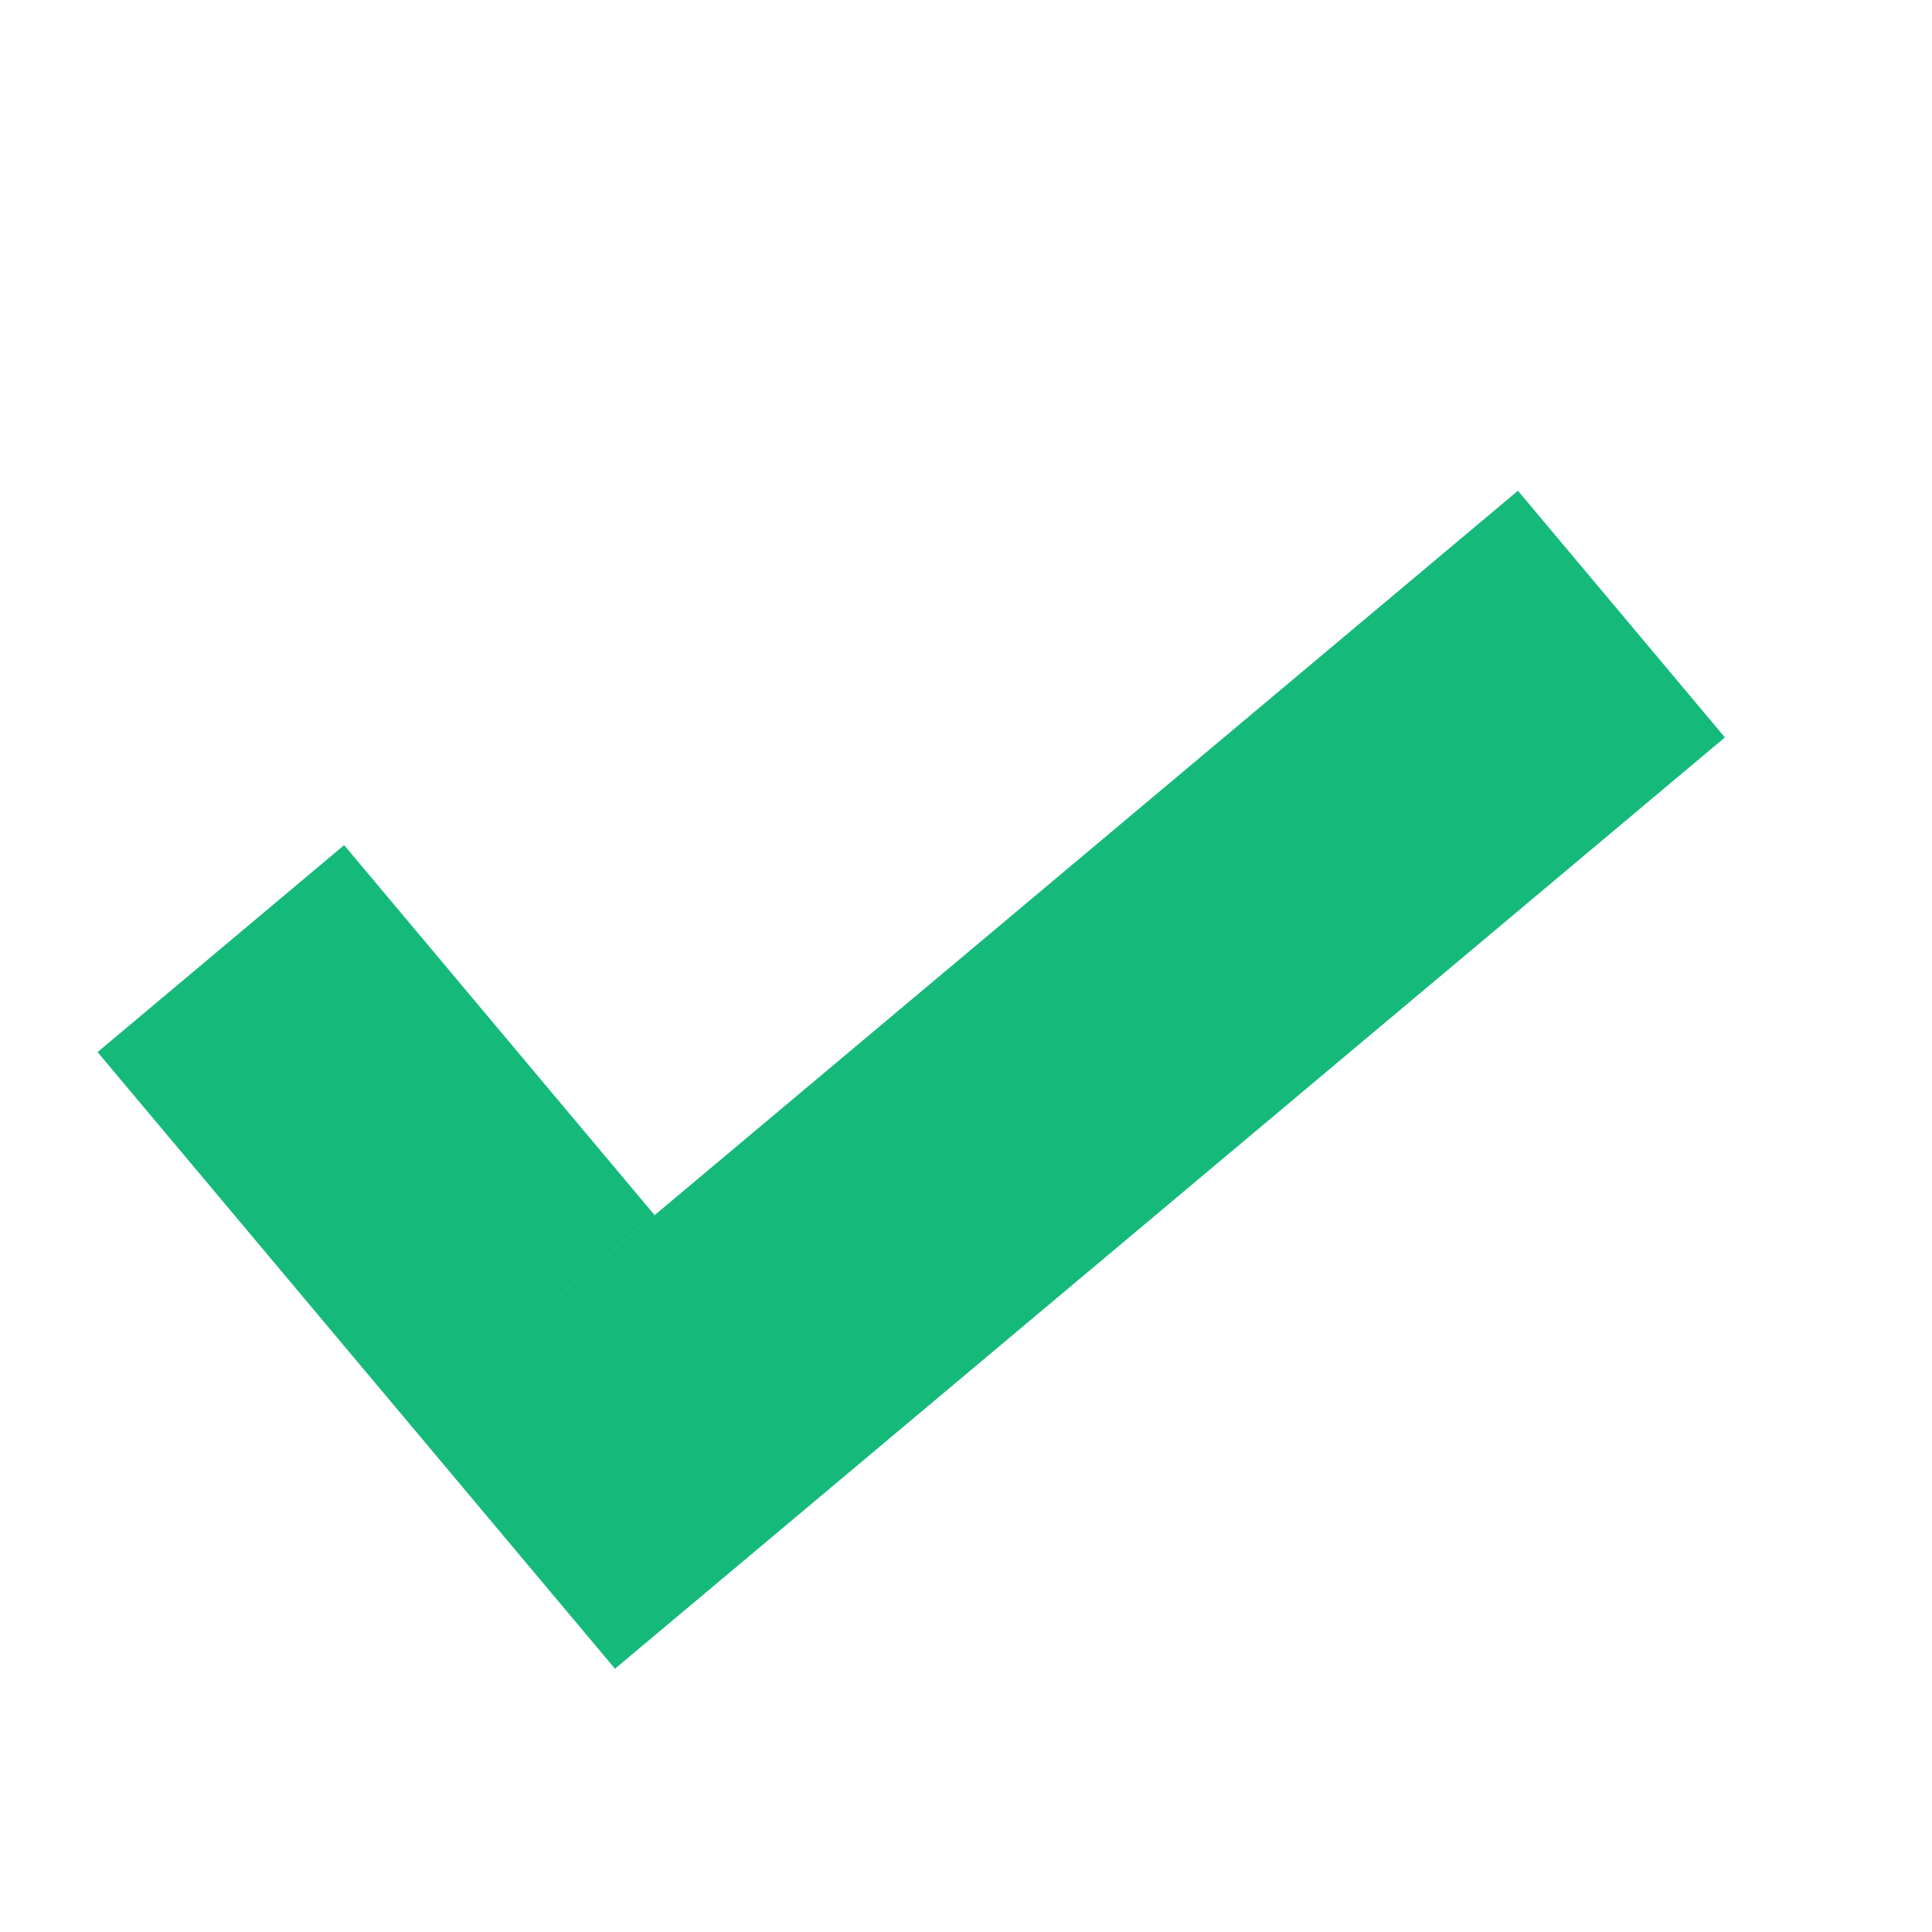 <svg width="16" height="16" viewBox="0 0 16 16" fill="none" xmlns="http://www.w3.org/2000/svg">
<rect width="16" height="16" fill="white"/>
<path fill-rule="evenodd" clip-rule="evenodd" d="M14.285 6.107L12.571 4.064L3.379 11.777L5.093 13.82L14.285 6.107ZM5.421 10.063L2.85 6.999L0.808 8.713L3.379 11.777L5.421 10.063Z" fill="#15BA7B"/>
</svg>
